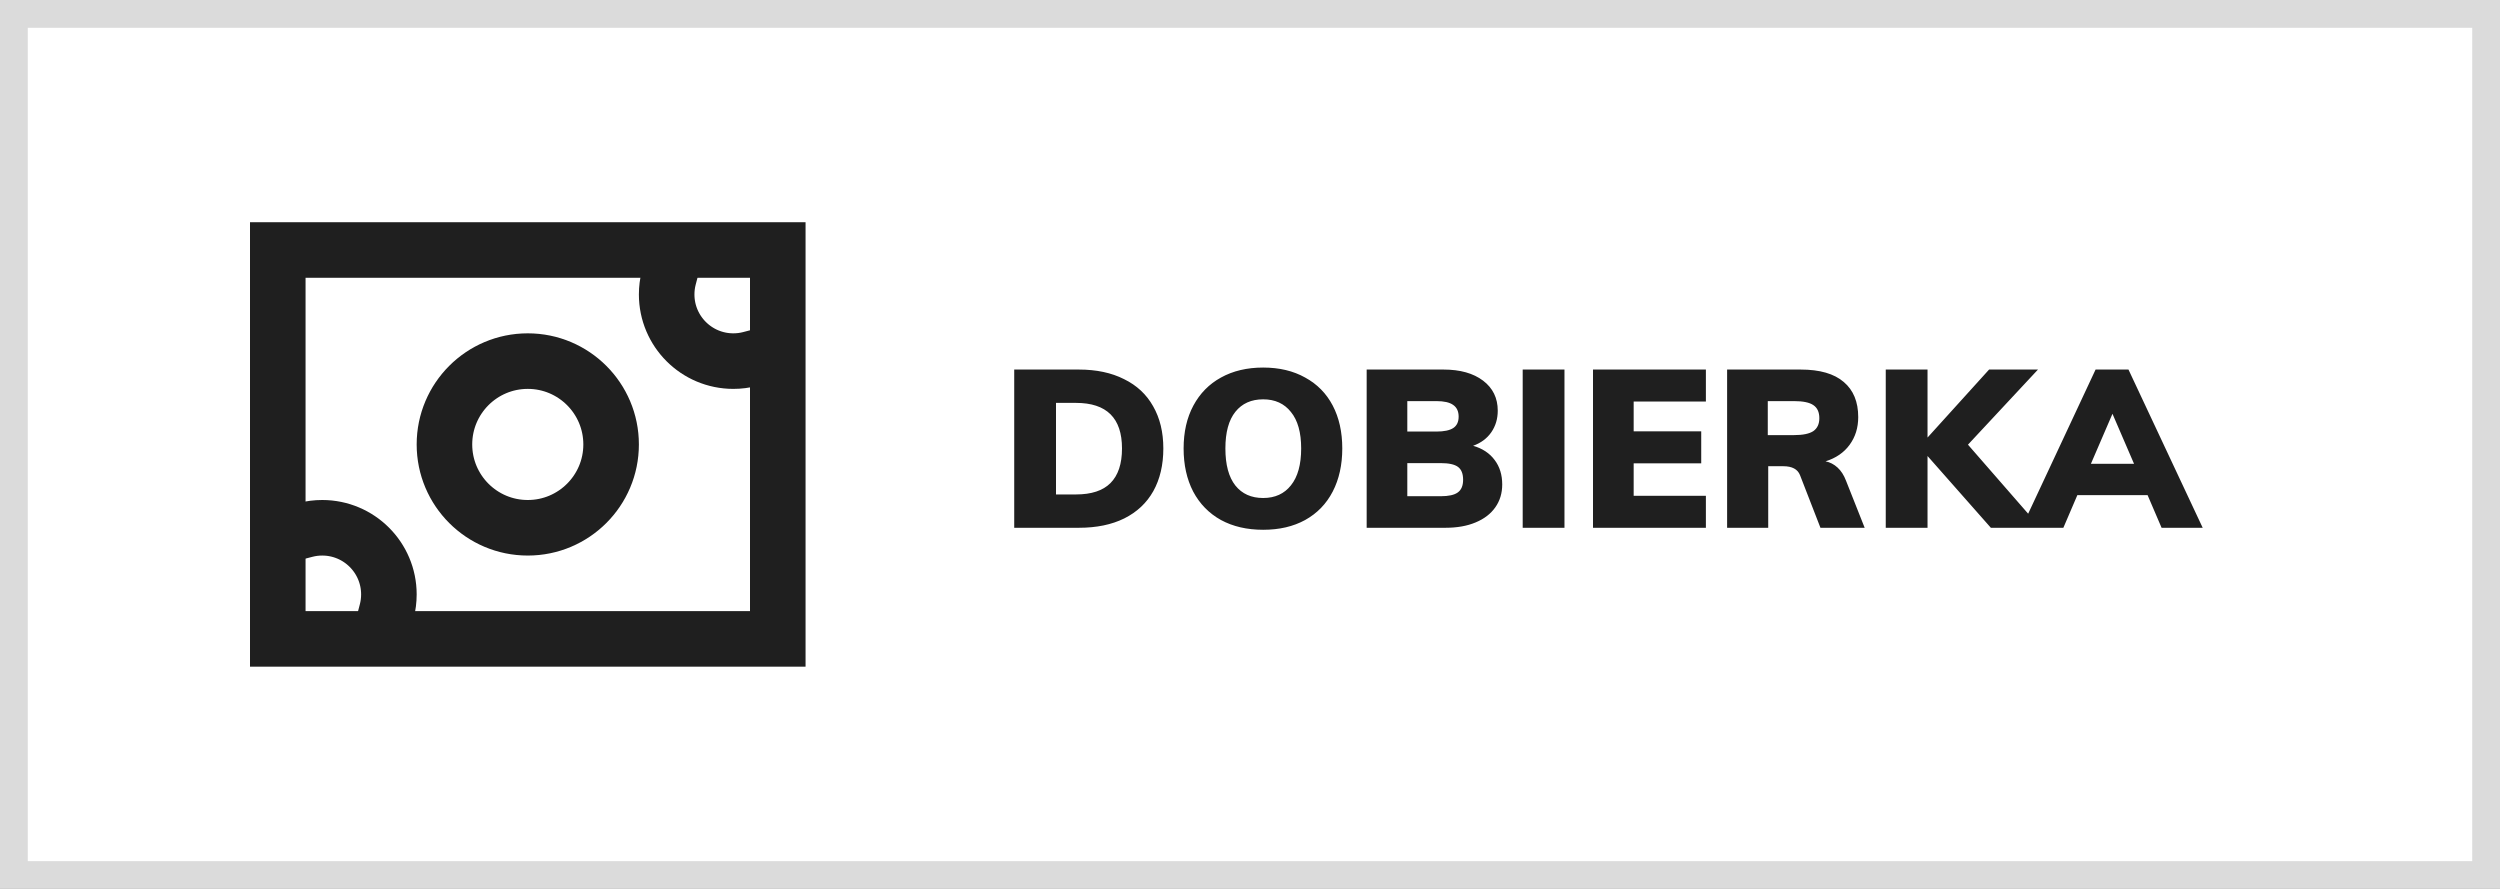 <svg width="90" height="32" viewBox="0 0 90 32" fill="none" xmlns="http://www.w3.org/2000/svg">
<rect x="0" y="0" width="90" height="32" fill="#808080" stroke="none"/>
<rect x="0.5" y="0.5" width="89" height="31" fill="white" stroke="#DBDBDB"/>
<path d="M36.512 13.304H38.84C39.469 13.304 40.011 13.419 40.464 13.648C40.923 13.872 41.272 14.197 41.512 14.624C41.757 15.051 41.88 15.557 41.88 16.144C41.88 16.736 41.76 17.248 41.52 17.68C41.28 18.107 40.931 18.435 40.472 18.664C40.019 18.888 39.475 19 38.84 19H36.512V13.304ZM38.736 17.8C39.291 17.8 39.704 17.664 39.976 17.392C40.253 17.115 40.392 16.699 40.392 16.144C40.392 15.051 39.84 14.504 38.736 14.504H38.016V17.8H38.736ZM45.474 19.072C44.893 19.072 44.386 18.955 43.954 18.72C43.522 18.48 43.189 18.139 42.954 17.696C42.725 17.253 42.61 16.736 42.61 16.144C42.61 15.552 42.727 15.037 42.962 14.6C43.197 14.163 43.527 13.827 43.954 13.592C44.386 13.352 44.893 13.232 45.474 13.232C46.055 13.232 46.559 13.352 46.986 13.592C47.418 13.827 47.749 14.163 47.978 14.6C48.207 15.037 48.322 15.552 48.322 16.144C48.322 16.736 48.207 17.253 47.978 17.696C47.749 18.139 47.418 18.48 46.986 18.72C46.559 18.955 46.055 19.072 45.474 19.072ZM45.474 17.928C45.901 17.928 46.234 17.776 46.474 17.472C46.719 17.168 46.842 16.725 46.842 16.144C46.842 15.568 46.719 15.131 46.474 14.832C46.234 14.528 45.901 14.376 45.474 14.376C45.047 14.376 44.714 14.525 44.474 14.824C44.234 15.123 44.114 15.563 44.114 16.144C44.114 16.731 44.234 17.176 44.474 17.48C44.714 17.779 45.047 17.928 45.474 17.928ZM53.032 16.048C53.367 16.144 53.626 16.315 53.807 16.56C53.989 16.8 54.08 17.093 54.08 17.44C54.08 17.755 53.997 18.029 53.831 18.264C53.666 18.499 53.429 18.68 53.12 18.808C52.816 18.936 52.456 19 52.039 19H49.2V13.304H51.968C52.565 13.304 53.039 13.437 53.392 13.704C53.743 13.971 53.919 14.331 53.919 14.784C53.919 15.077 53.842 15.336 53.688 15.56C53.533 15.784 53.314 15.947 53.032 16.048ZM50.663 15.536H51.712C51.989 15.536 52.191 15.493 52.319 15.408C52.447 15.323 52.511 15.187 52.511 15C52.511 14.808 52.445 14.667 52.312 14.576C52.184 14.485 51.983 14.44 51.712 14.44H50.663V15.536ZM51.864 17.864C52.151 17.864 52.357 17.819 52.48 17.728C52.608 17.637 52.672 17.485 52.672 17.272C52.672 17.053 52.61 16.899 52.487 16.808C52.365 16.717 52.157 16.672 51.864 16.672H50.663V17.864H51.864ZM54.817 13.304H56.321V19H54.817V13.304ZM57.348 13.304H61.412V14.456H58.812V15.528H61.244V16.68H58.812V17.848H61.412V19H57.348V13.304ZM67.128 19H65.536L64.8 17.104C64.715 16.891 64.515 16.784 64.2 16.784H63.656V19H62.176V13.304H64.824C65.512 13.304 66.029 13.453 66.376 13.752C66.723 14.045 66.896 14.467 66.896 15.016C66.896 15.4 66.792 15.733 66.584 16.016C66.381 16.293 66.093 16.491 65.72 16.608C65.88 16.64 66.024 16.715 66.152 16.832C66.28 16.949 66.381 17.107 66.456 17.304L67.128 19ZM64.584 15.664C64.904 15.664 65.136 15.616 65.28 15.52C65.424 15.419 65.496 15.264 65.496 15.056C65.496 14.837 65.424 14.68 65.28 14.584C65.141 14.488 64.909 14.44 64.584 14.44H63.64V15.664H64.584ZM71.671 19L69.391 16.416V19H67.887V13.304H69.391V15.752L71.607 13.304H73.367L70.847 16.008L73.455 19H71.671ZM77.313 17.824H74.785L74.281 19H72.777L75.441 13.304H76.625L79.297 19H77.817L77.313 17.824ZM76.825 16.696L76.049 14.896L75.273 16.696H76.825Z" fill="#1F1F1F"/>
<rect x="10" y="9" width="18" height="14" stroke="#1F1F1F" stroke-width="2"/>
<path d="M11 19.076C11.192 19.026 11.393 19 11.6 19C12.925 19 14 20.074 14 21.399C14 21.607 13.974 21.808 13.924 22" stroke="#1F1F1F" stroke-width="2" stroke-linecap="square" stroke-linejoin="bevel"/>
<path d="M27 12.924C26.808 12.974 26.607 13 26.4 13C25.075 13 24 11.926 24 10.601C24 10.393 24.026 10.192 24.076 10" stroke="#1F1F1F" stroke-width="2" stroke-linecap="square" stroke-linejoin="bevel"/>
<path fill-rule="evenodd" clip-rule="evenodd" d="M22 16C22 17.657 20.657 19 19 19C17.343 19 16 17.657 16 16C16 14.343 17.343 13 19 13C20.657 13 22 14.343 22 16Z" stroke="#1F1F1F" stroke-width="2" stroke-linecap="round" stroke-linejoin="round"/>
</svg>
